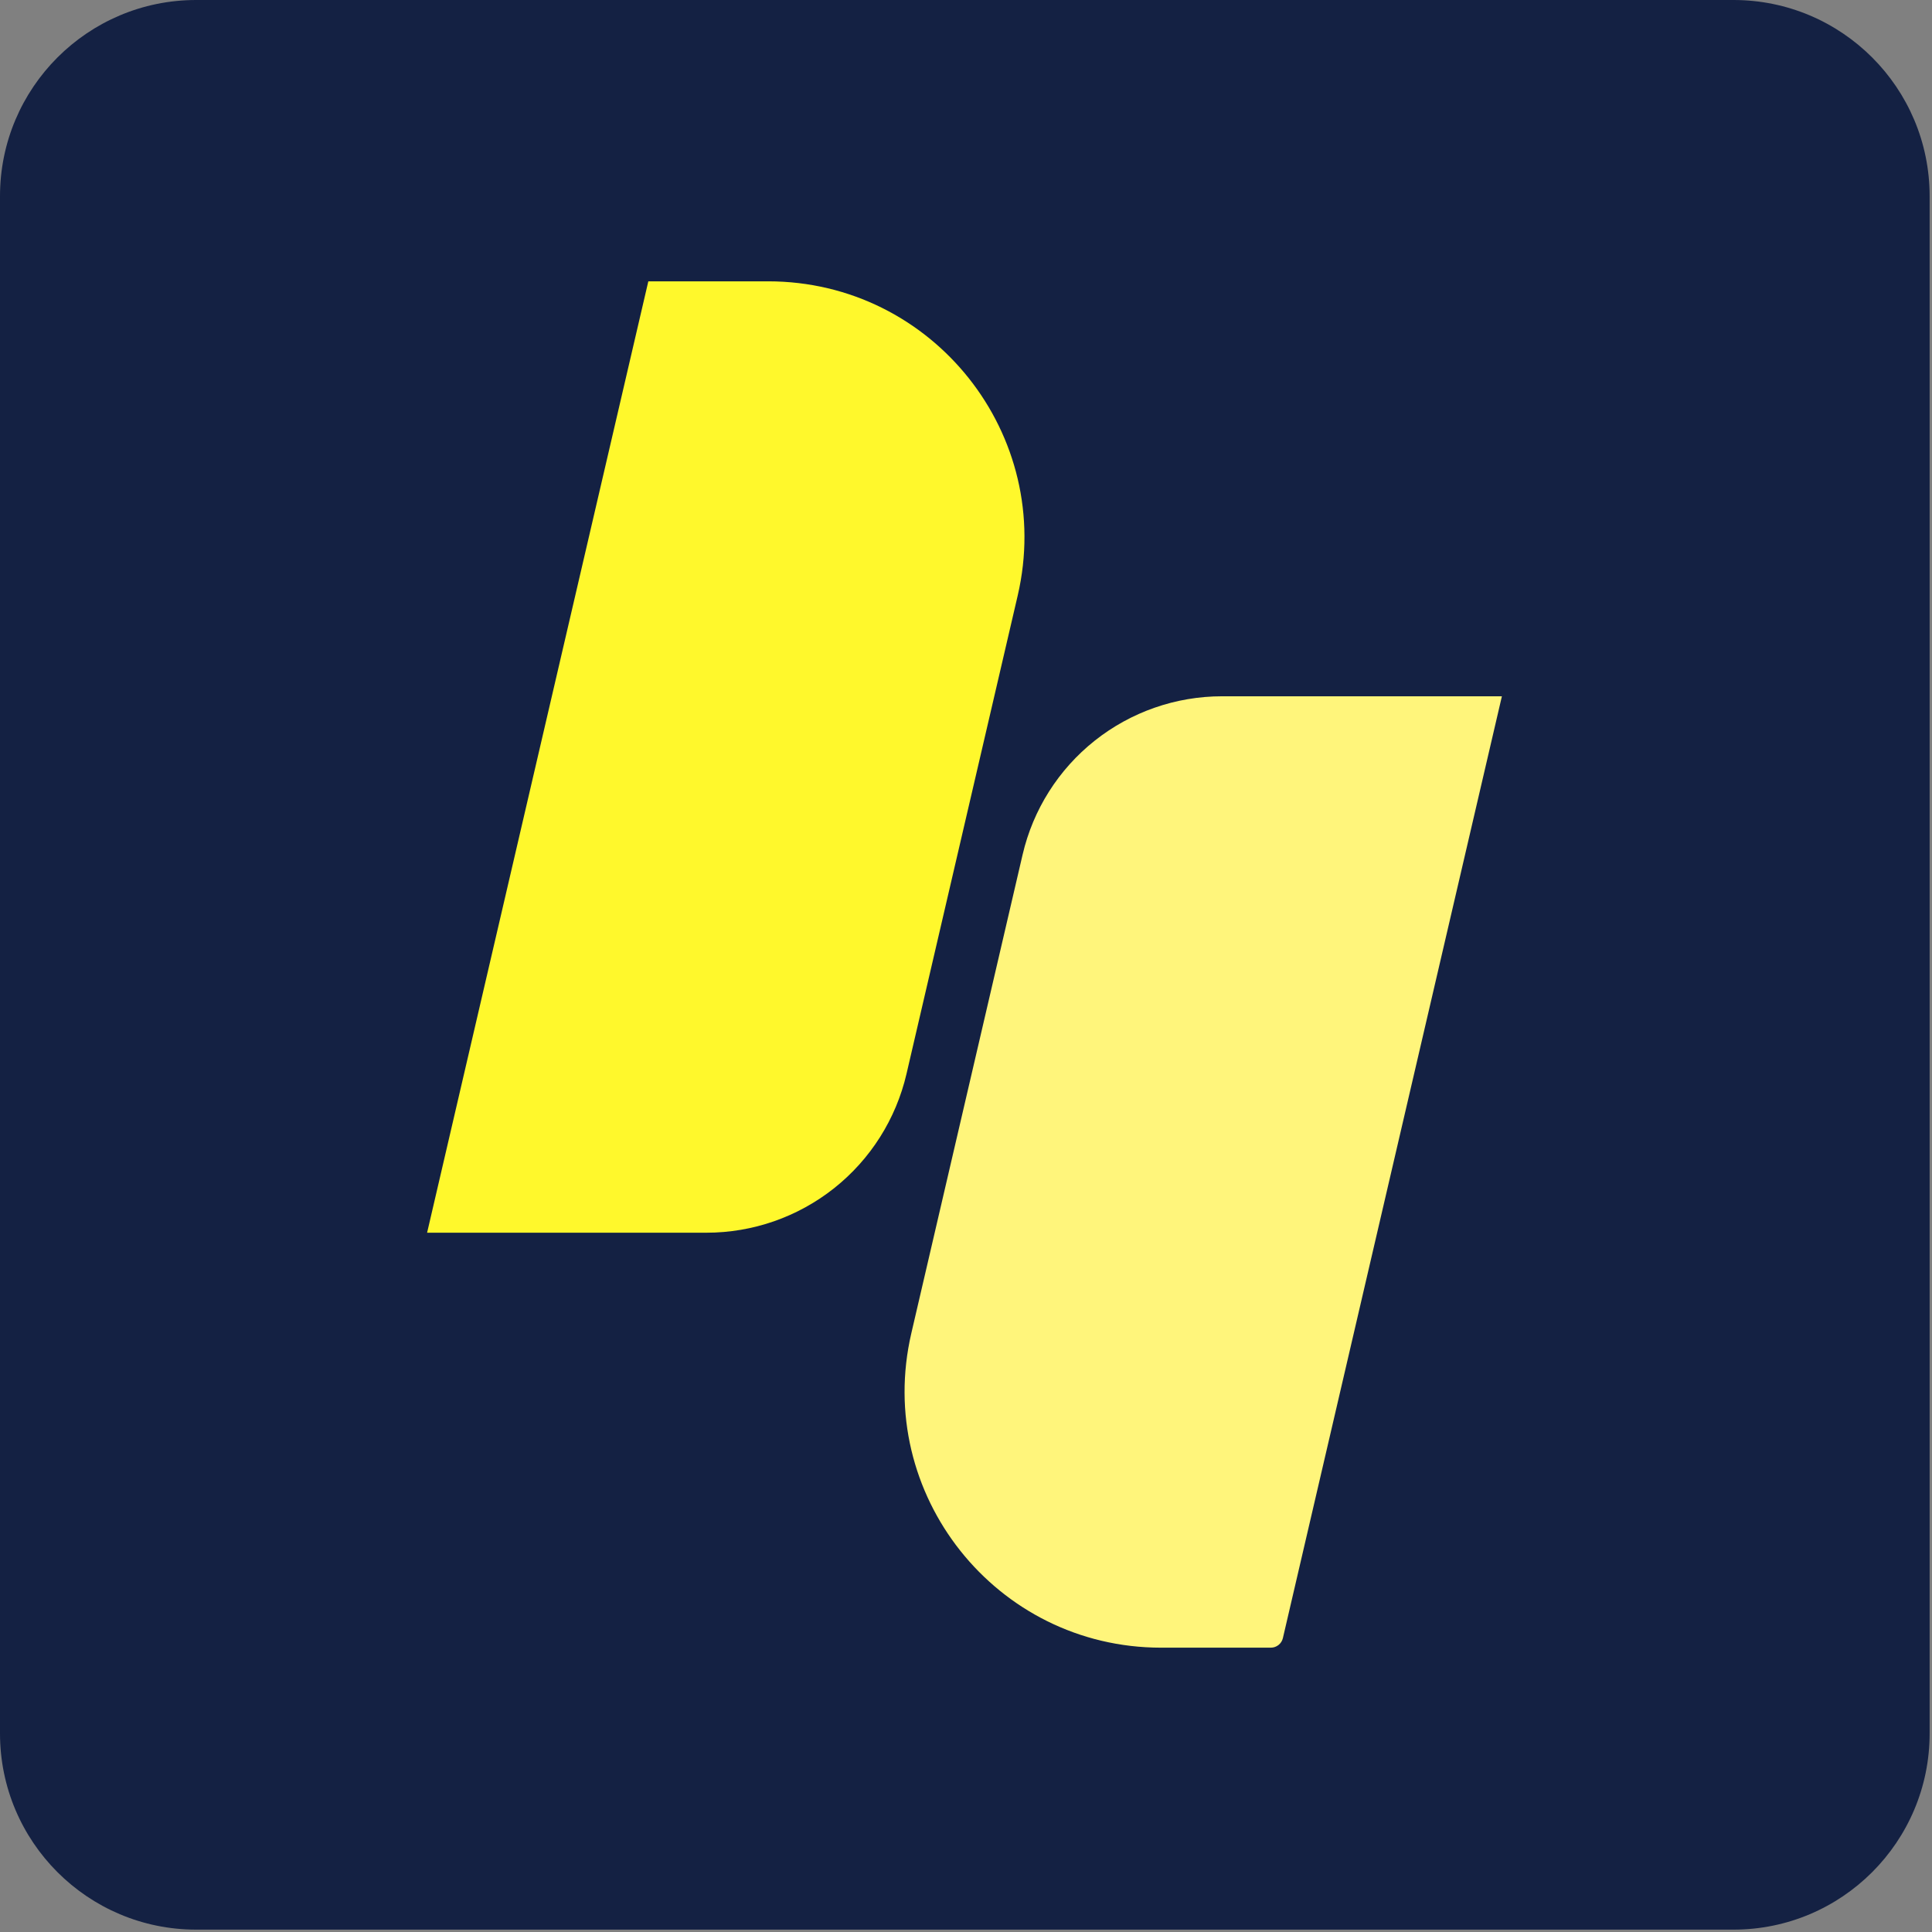 <svg width="383" height="383" viewBox="0 0 383 383" fill="none" xmlns="http://www.w3.org/2000/svg">
<rect x="0" y="0" width="383" height="383" fill="#808080" stroke="none"/>
<path d="M343.637 0H38.895C17.414 0 0 17.414 0 38.895V343.637C0 365.118 17.414 382.531 38.895 382.531H343.637C365.118 382.531 382.531 365.118 382.531 343.637V38.895C382.531 17.414 365.118 0 343.637 0Z" fill="#142143"/>
<path d="M140.036 244.374H84.669L128.524 55.77H152.272C184.974 55.77 209.155 86.218 201.748 118.07L179.706 212.879C177.621 221.837 172.566 229.825 165.363 235.544C158.16 241.262 149.233 244.375 140.036 244.374Z" fill="#FFF82C"/>
<path d="M251.931 326.635H230.176C197.451 326.635 173.255 296.164 180.664 264.291L202.719 169.434C204.795 160.503 209.834 152.538 217.015 146.835C224.196 141.133 233.095 138.03 242.265 138.031H297.736L254.321 324.736C254.196 325.276 253.891 325.758 253.457 326.102C253.023 326.447 252.485 326.635 251.931 326.635Z" fill="#FFF57B"/>
</svg>

